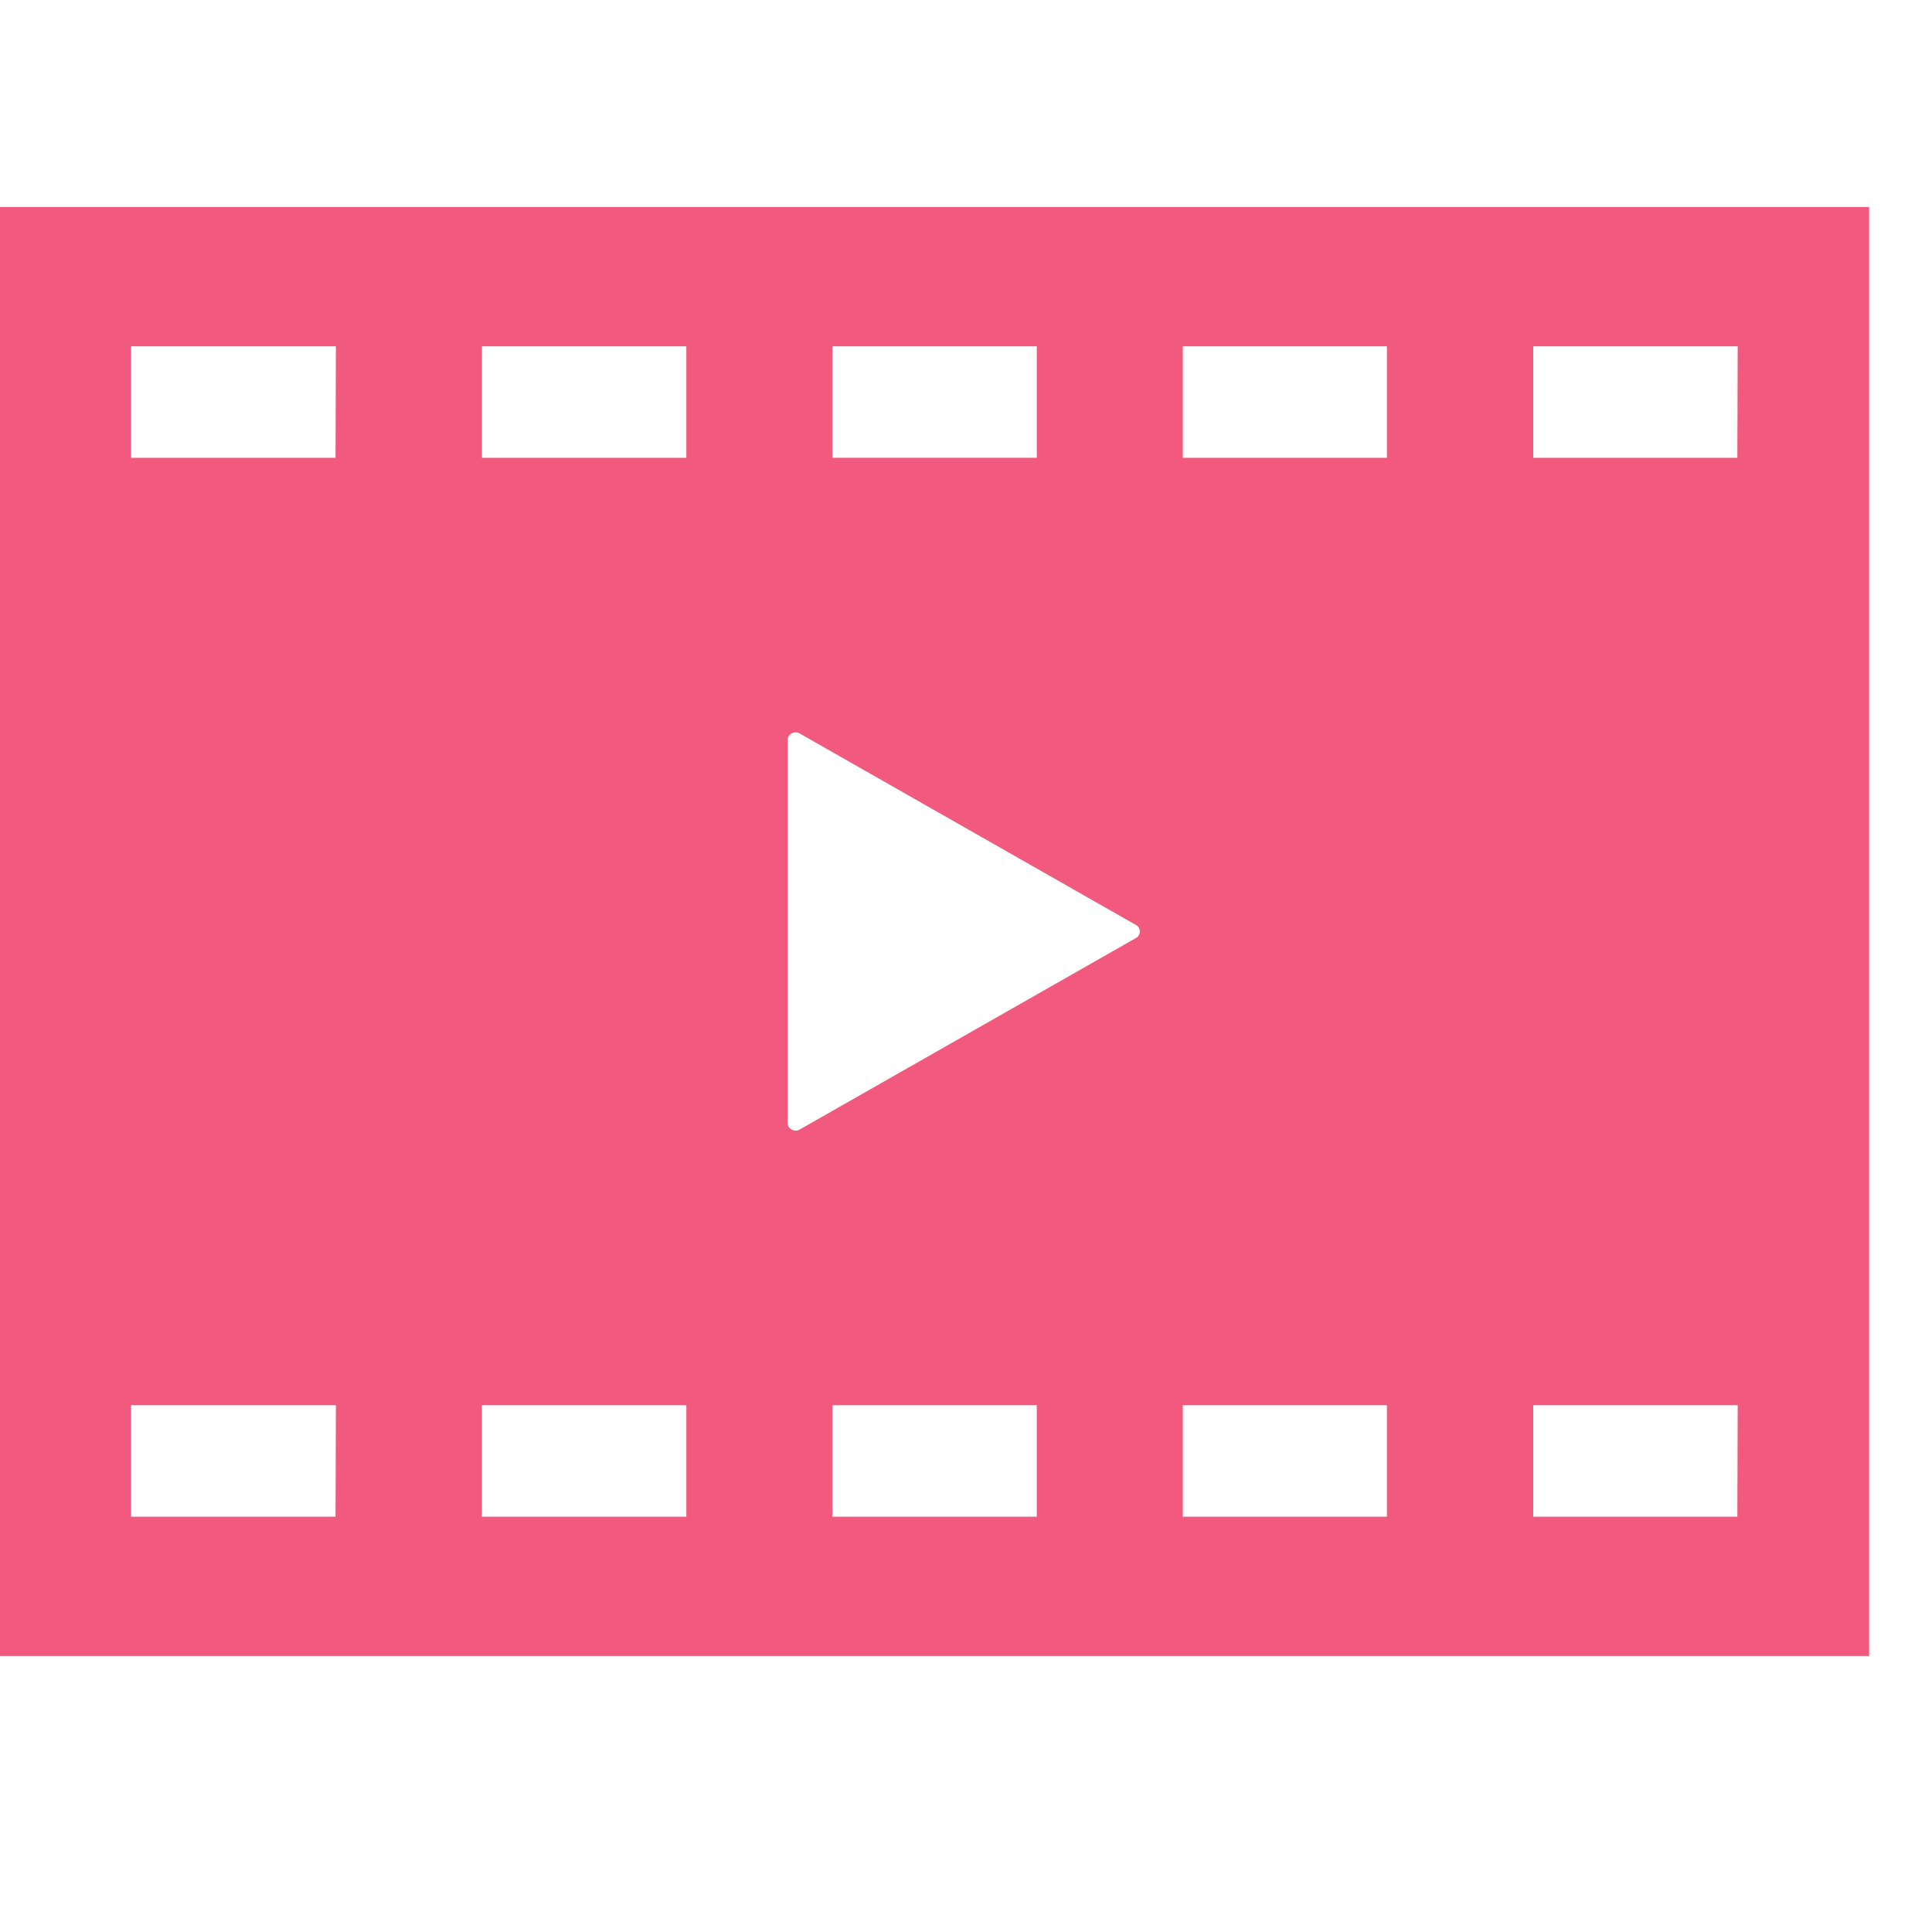 <svg width="28" height="28" viewBox="0 0 28 28" fill="none" xmlns="http://www.w3.org/2000/svg">
<g clip-path="url(#clip0_1444_64009)">
<path d="M0 3V24H27.089V3H0ZM12.063 5.019H15.026V6.634H12.063V5.019ZM4.863 21.981H1.9V20.365H4.868L4.863 21.981ZM4.863 6.635H1.9V5.019H4.868L4.863 6.635ZM9.947 21.981H6.984V20.365H9.947V21.981ZM9.947 6.635H6.984V5.019H9.947V6.635ZM15.026 21.981H12.063V20.365H15.026V21.981ZM16.464 13.594L11.588 16.371C11.57 16.381 11.551 16.386 11.53 16.386C11.51 16.386 11.491 16.381 11.473 16.371C11.455 16.361 11.44 16.347 11.43 16.329C11.419 16.312 11.414 16.291 11.415 16.271V10.724C11.415 10.704 11.421 10.685 11.431 10.668C11.441 10.652 11.456 10.638 11.473 10.629C11.491 10.619 11.51 10.614 11.53 10.614C11.551 10.614 11.57 10.619 11.588 10.629L16.464 13.406C16.481 13.415 16.495 13.429 16.504 13.445C16.514 13.461 16.519 13.48 16.519 13.499C16.519 13.518 16.514 13.537 16.505 13.554C16.495 13.571 16.481 13.585 16.464 13.594ZM20.1 21.981H17.142V20.365H20.1V21.981ZM20.1 6.635H17.142V5.019H20.1V6.635ZM25.179 21.981H22.221V20.365H25.184L25.179 21.981ZM25.179 6.635H22.221V5.019H25.184L25.179 6.635Z" fill="#F15A7E"/>
</g>
<defs>
<clipPath id="clip0_1444_64009">
<rect width="27.089" height="21" fill="white" transform="translate(0 3)"/>
</clipPath>
</defs>
</svg>
